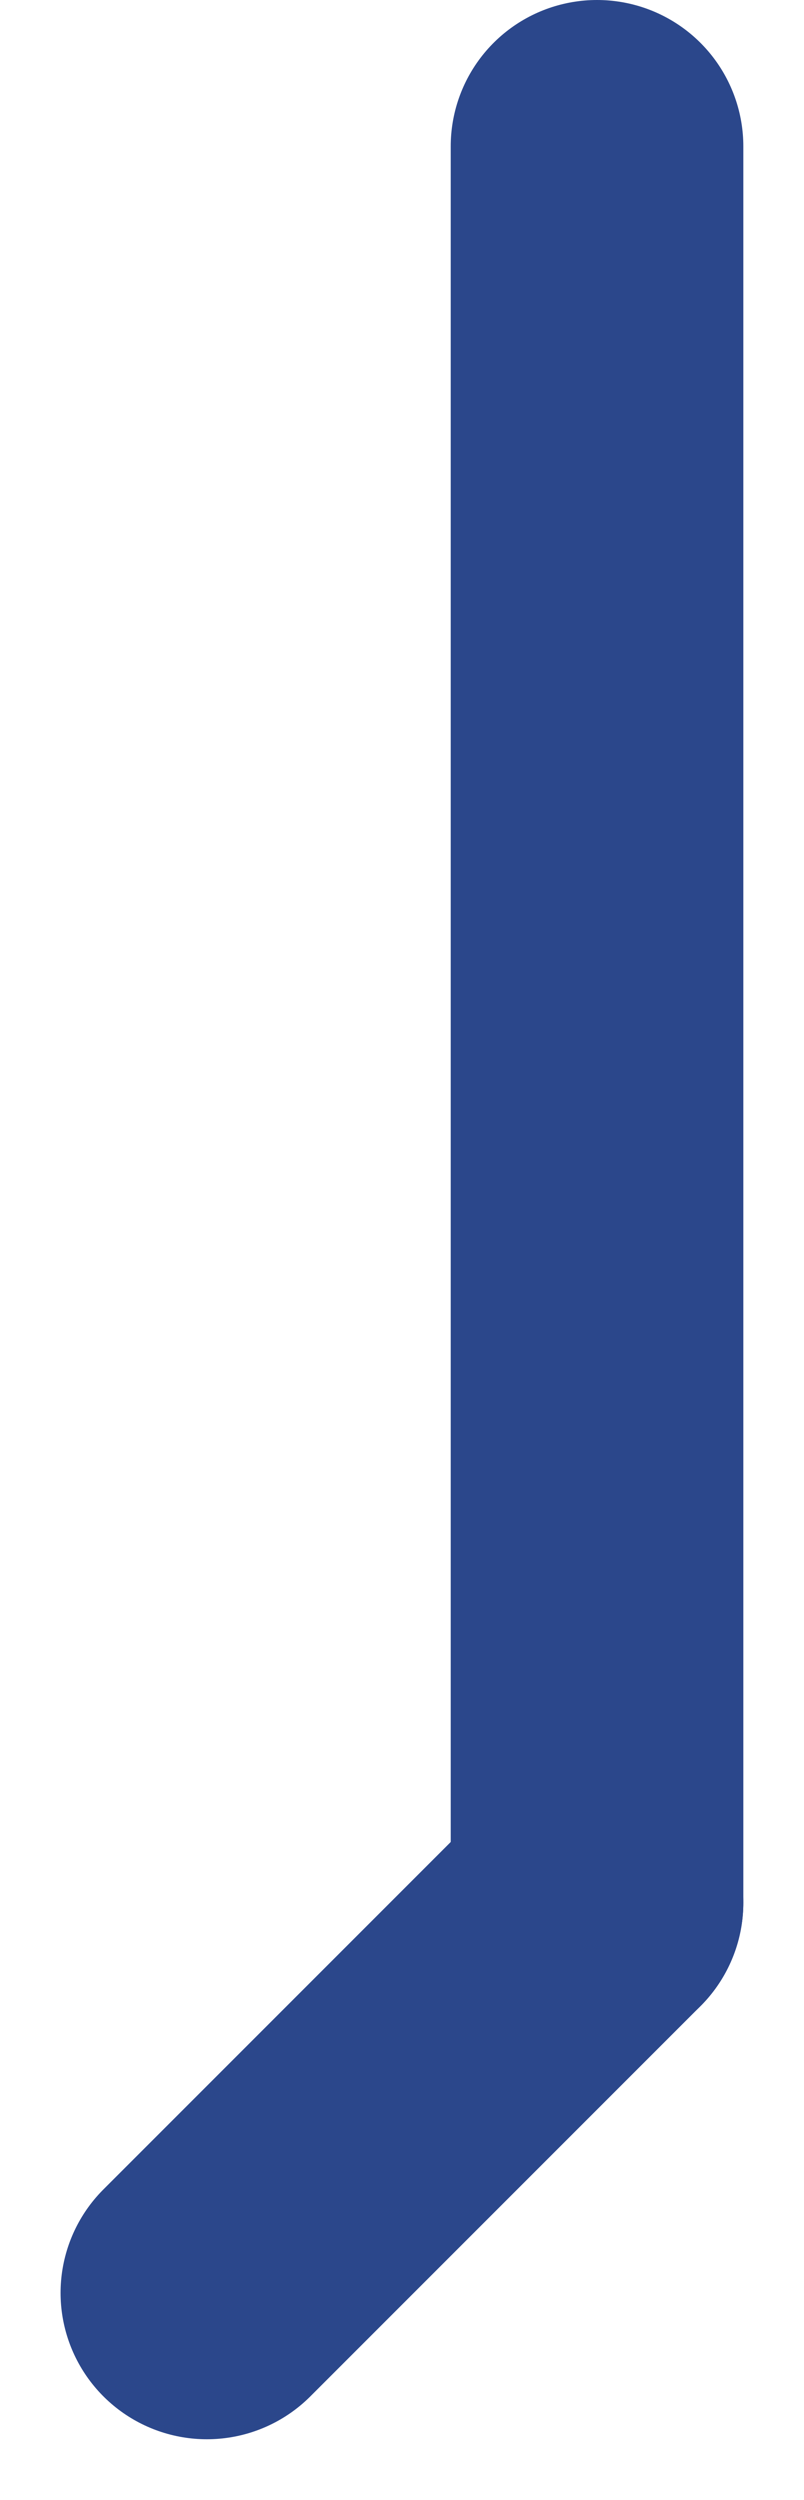 <svg xmlns="http://www.w3.org/2000/svg" width="8.243" height="25.621" viewBox="0 0 8.243 25.621">
  <g id="Сгруппировать_193" data-name="Сгруппировать 193" transform="translate(875.621 -452.375)">
    <line id="Линия_63" data-name="Линия 63" y1="18" transform="translate(-869.5 453.875)" fill="none" stroke="#2b478b" stroke-linecap="round" stroke-width="3"/>
    <line id="Линия_64" data-name="Линия 64" x1="4" y2="4" transform="translate(-873.5 471.875)" fill="none" stroke="#2b478b" stroke-linecap="round" stroke-width="3"/>
  </g>
</svg>
